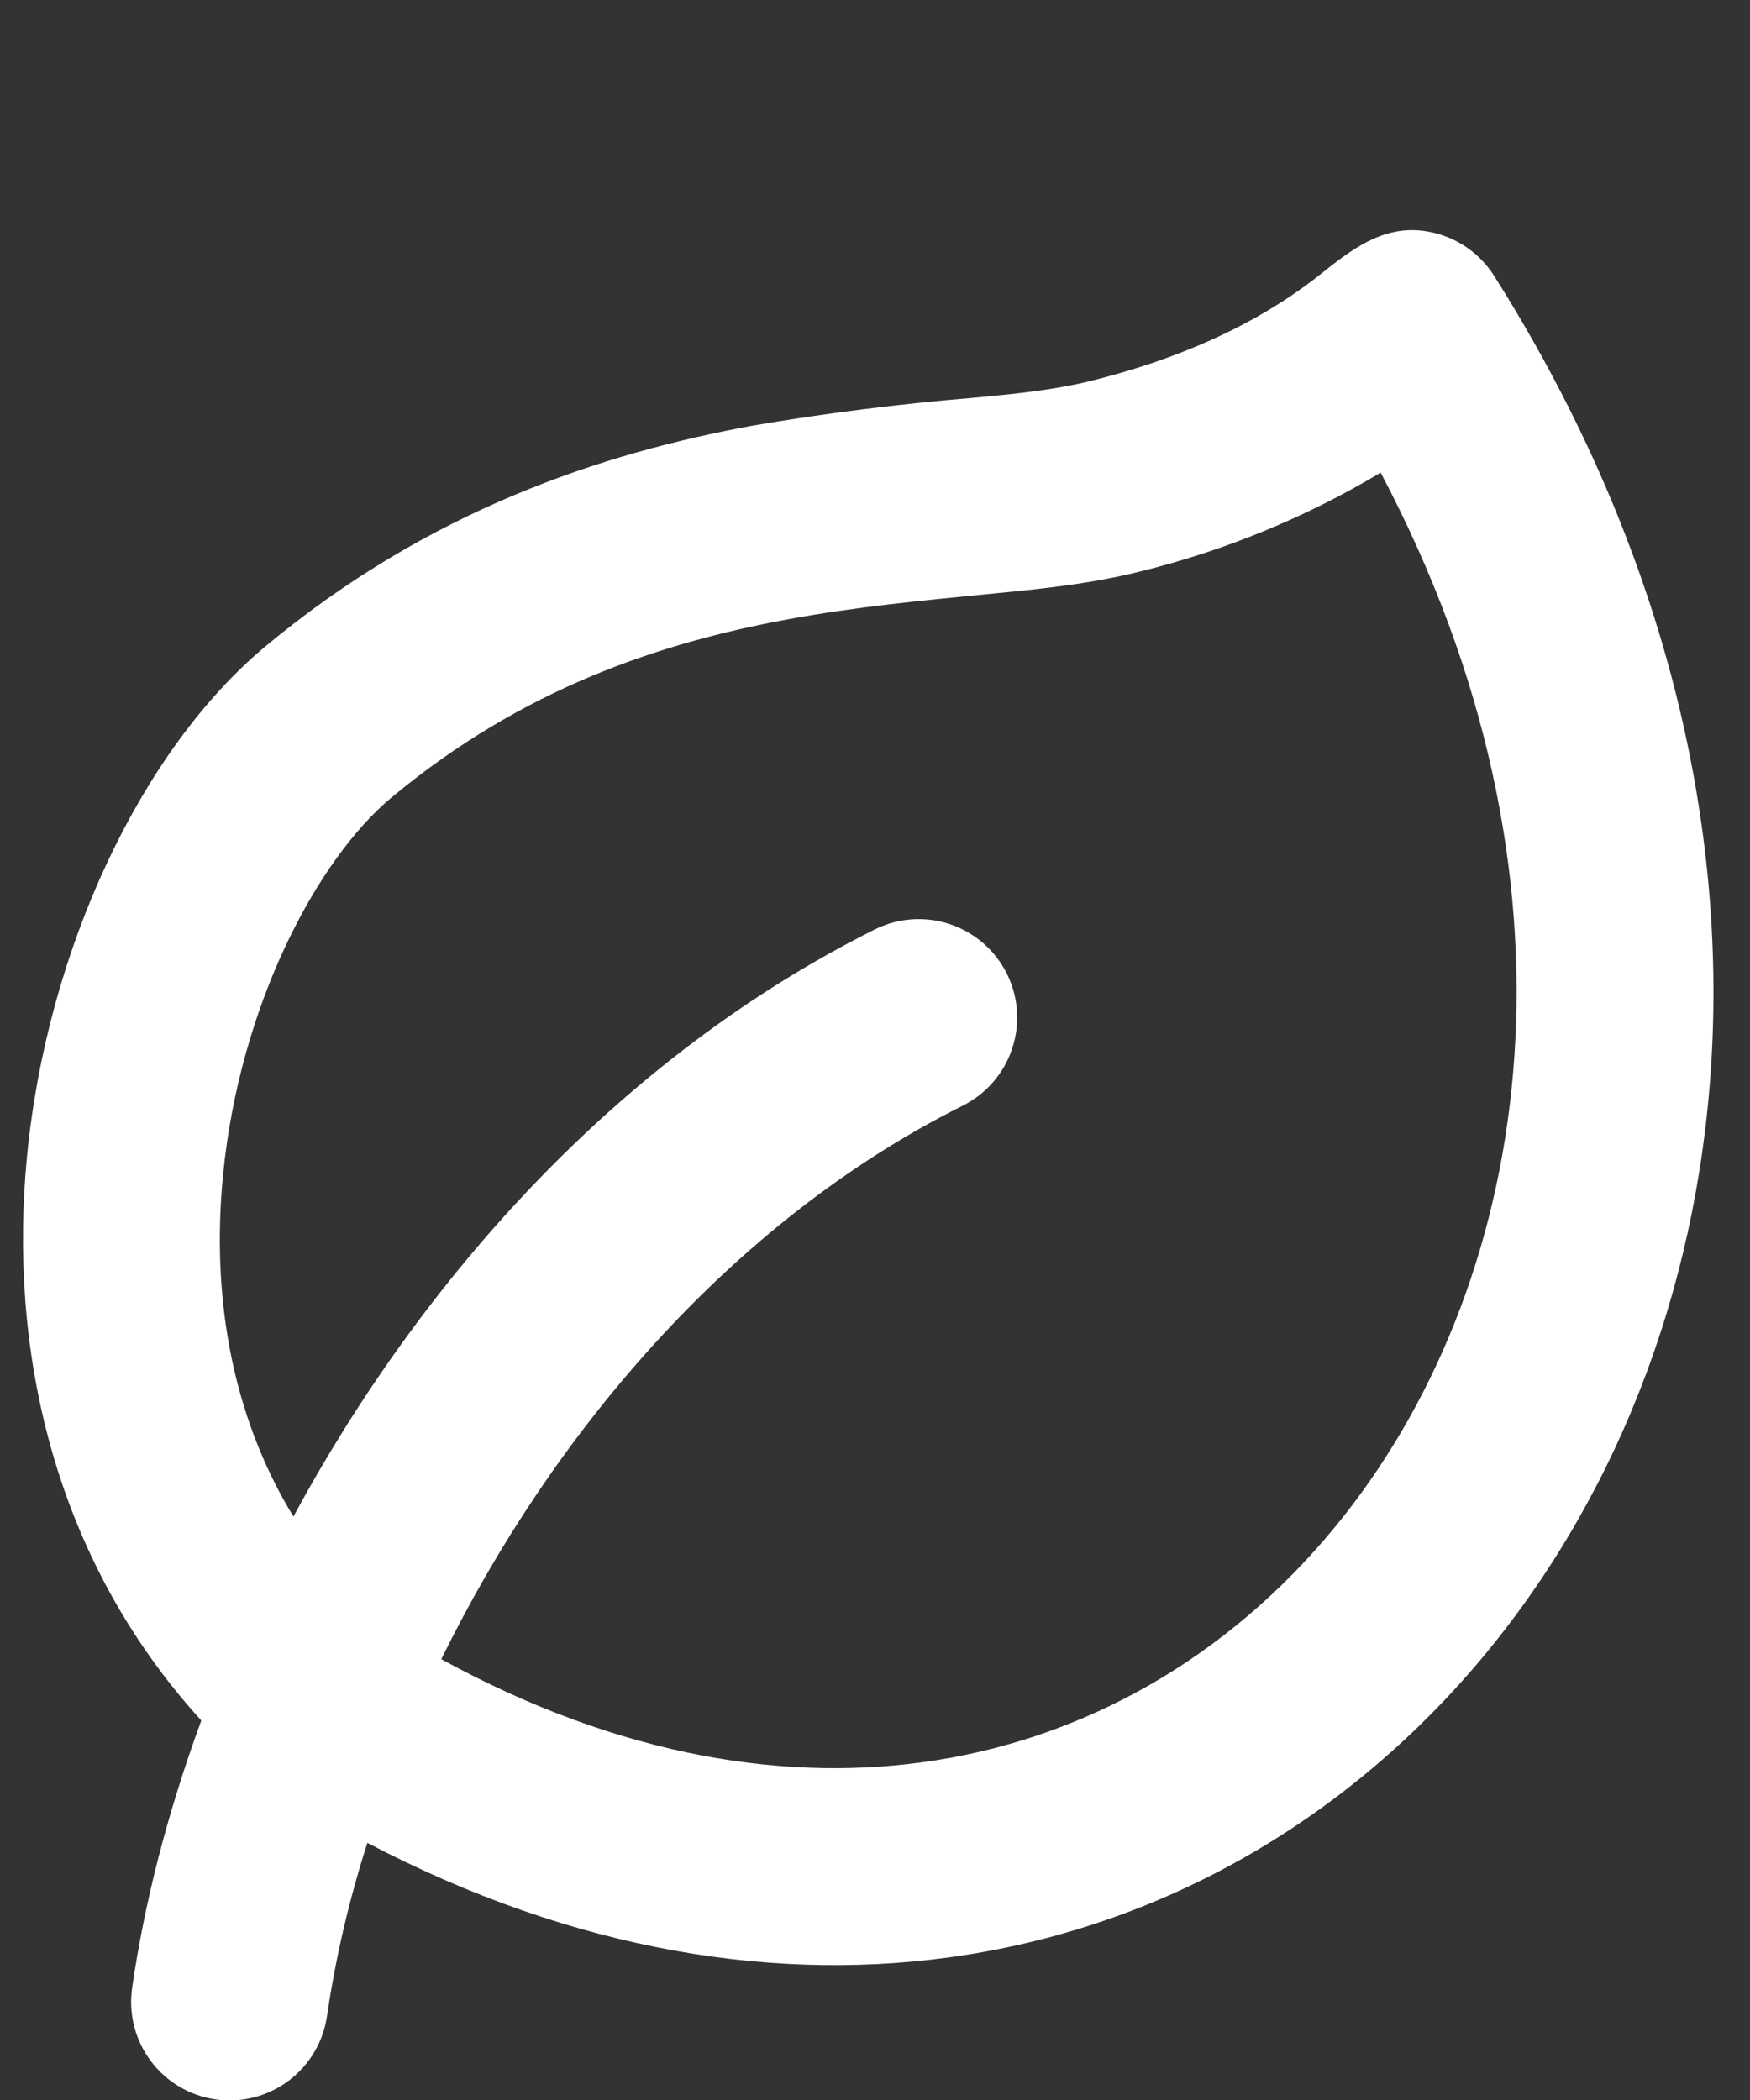 <svg width="40" height="48" viewBox="0 0 40 48" fill="none" xmlns="http://www.w3.org/2000/svg">
<rect x="0" y="0" width="40" height="48" fill="#333333" stroke="none"/>
<path fill-rule="evenodd" clip-rule="evenodd" d="M4.601 39.326C1.143 35.523 0.198 30.713 0.619 26.416C1.082 21.675 3.245 17.128 6.059 14.781C9.821 11.646 13.772 10.36 17.201 9.729C18.871 9.444 20.553 9.232 22.241 9.093C23.15 9.007 24.07 8.922 24.955 8.701C26.818 8.236 28.656 7.479 30.17 6.278C30.863 5.727 31.565 5.169 32.499 5.272C32.835 5.31 33.158 5.422 33.444 5.601C33.73 5.78 33.972 6.022 34.153 6.307C41.353 17.708 40.266 29.811 34.252 37.434C31.248 41.239 27.029 43.894 22.108 44.679C17.816 45.361 13.124 44.598 8.397 42.123C7.982 43.414 7.673 44.737 7.475 46.078C7.39 46.669 7.074 47.202 6.597 47.56C6.12 47.918 5.519 48.072 4.929 47.987C4.338 47.903 3.805 47.587 3.447 47.11C3.089 46.632 2.935 46.032 3.02 45.441C3.299 43.495 3.83 41.423 4.601 39.326ZM18.011 14.155C19.595 13.865 21.082 13.726 22.527 13.584C23.706 13.471 24.894 13.354 26.046 13.066C27.986 12.591 29.844 11.828 31.558 10.803C36.459 20.066 35.091 29.104 30.719 34.648C28.361 37.636 25.119 39.643 21.404 40.233C18.067 40.764 14.204 40.179 10.087 37.924C12.589 32.824 16.679 27.934 22.005 25.273C22.539 25.006 22.945 24.538 23.134 23.971C23.323 23.405 23.28 22.787 23.013 22.253C22.746 21.719 22.278 21.313 21.712 21.124C21.146 20.935 20.528 20.978 19.994 21.245C14.126 24.179 9.63 29.253 6.707 34.664C5.265 32.301 4.833 29.554 5.099 26.852C5.479 22.964 7.259 19.641 8.939 18.237C11.927 15.746 15.077 14.695 18.014 14.155H18.011Z" fill="white"/>
</svg>

